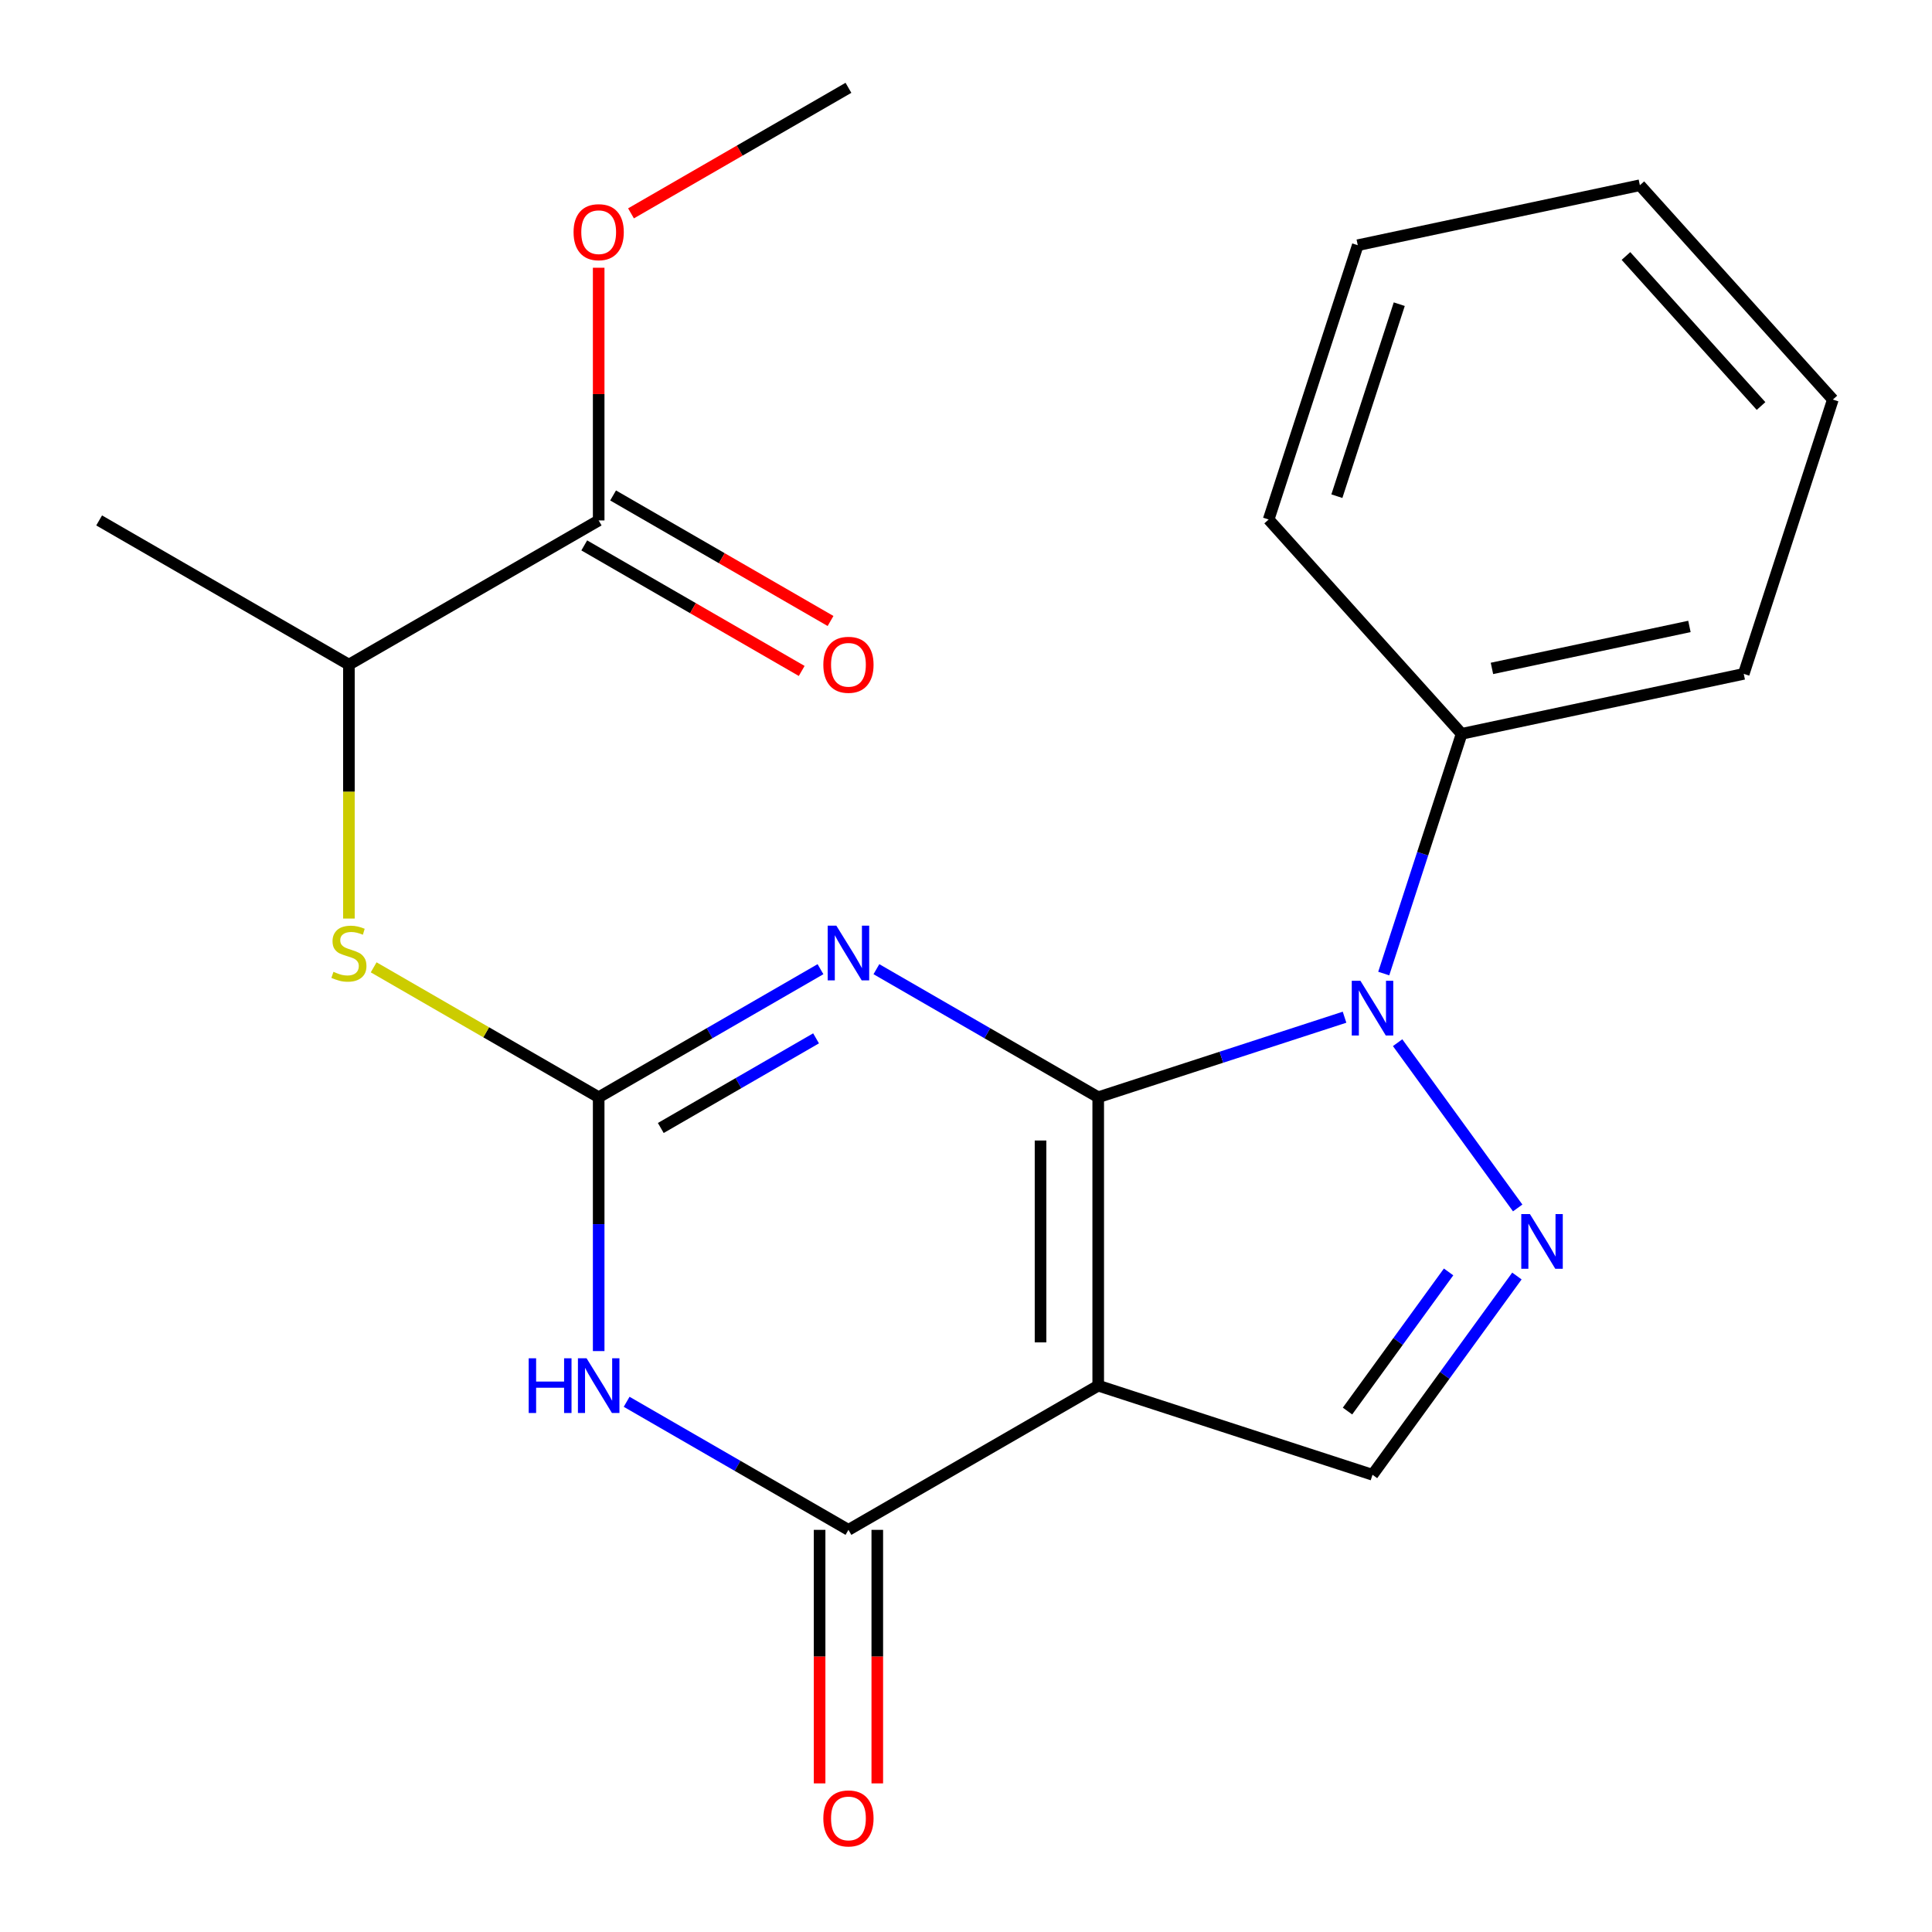 <?xml version='1.0' encoding='iso-8859-1'?>
<svg version='1.1' baseProfile='full'
              xmlns='http://www.w3.org/2000/svg'
                      xmlns:rdkit='http://www.rdkit.org/xml'
                      xmlns:xlink='http://www.w3.org/1999/xlink'
                  xml:space='preserve'
width='1000px' height='1000px' viewBox='0 0 1000 1000'>
<!-- END OF HEADER -->
<rect style='opacity:1.0;fill:#FFFFFF;stroke:none' width='1000' height='1000' x='0' y='0'> </rect>
<path class='bond-0' d='M 568.434,567.932 L 568.434,717.211' style='fill:none;fill-rule:evenodd;stroke:#000000;stroke-width:6px;stroke-linecap:butt;stroke-linejoin:miter;stroke-opacity:1' />
<path class='bond-0' d='M 538.578,590.324 L 538.578,694.819' style='fill:none;fill-rule:evenodd;stroke:#000000;stroke-width:6px;stroke-linecap:butt;stroke-linejoin:miter;stroke-opacity:1' />
<path class='bond-1' d='M 568.434,567.932 L 511.031,534.79' style='fill:none;fill-rule:evenodd;stroke:#000000;stroke-width:6px;stroke-linecap:butt;stroke-linejoin:miter;stroke-opacity:1' />
<path class='bond-1' d='M 511.031,534.79 L 453.627,501.648' style='fill:none;fill-rule:evenodd;stroke:#0000FF;stroke-width:6px;stroke-linecap:butt;stroke-linejoin:miter;stroke-opacity:1' />
<path class='bond-2' d='M 568.434,567.932 L 632.185,547.218' style='fill:none;fill-rule:evenodd;stroke:#000000;stroke-width:6px;stroke-linecap:butt;stroke-linejoin:miter;stroke-opacity:1' />
<path class='bond-2' d='M 632.185,547.218 L 695.935,526.504' style='fill:none;fill-rule:evenodd;stroke:#0000FF;stroke-width:6px;stroke-linecap:butt;stroke-linejoin:miter;stroke-opacity:1' />
<path class='bond-5' d='M 568.434,717.211 L 439.155,791.851' style='fill:none;fill-rule:evenodd;stroke:#000000;stroke-width:6px;stroke-linecap:butt;stroke-linejoin:miter;stroke-opacity:1' />
<path class='bond-7' d='M 568.434,717.211 L 710.407,763.341' style='fill:none;fill-rule:evenodd;stroke:#000000;stroke-width:6px;stroke-linecap:butt;stroke-linejoin:miter;stroke-opacity:1' />
<path class='bond-3' d='M 424.683,501.648 L 367.279,534.79' style='fill:none;fill-rule:evenodd;stroke:#0000FF;stroke-width:6px;stroke-linecap:butt;stroke-linejoin:miter;stroke-opacity:1' />
<path class='bond-3' d='M 367.279,534.79 L 309.875,567.932' style='fill:none;fill-rule:evenodd;stroke:#000000;stroke-width:6px;stroke-linecap:butt;stroke-linejoin:miter;stroke-opacity:1' />
<path class='bond-3' d='M 422.39,537.446 L 382.207,560.646' style='fill:none;fill-rule:evenodd;stroke:#0000FF;stroke-width:6px;stroke-linecap:butt;stroke-linejoin:miter;stroke-opacity:1' />
<path class='bond-3' d='M 382.207,560.646 L 342.024,583.845' style='fill:none;fill-rule:evenodd;stroke:#000000;stroke-width:6px;stroke-linecap:butt;stroke-linejoin:miter;stroke-opacity:1' />
<path class='bond-6' d='M 723.407,539.694 L 785.554,625.232' style='fill:none;fill-rule:evenodd;stroke:#0000FF;stroke-width:6px;stroke-linecap:butt;stroke-linejoin:miter;stroke-opacity:1' />
<path class='bond-11' d='M 716.221,503.91 L 736.379,441.869' style='fill:none;fill-rule:evenodd;stroke:#0000FF;stroke-width:6px;stroke-linecap:butt;stroke-linejoin:miter;stroke-opacity:1' />
<path class='bond-11' d='M 736.379,441.869 L 756.537,379.829' style='fill:none;fill-rule:evenodd;stroke:#000000;stroke-width:6px;stroke-linecap:butt;stroke-linejoin:miter;stroke-opacity:1' />
<path class='bond-4' d='M 309.875,567.932 L 309.875,633.625' style='fill:none;fill-rule:evenodd;stroke:#000000;stroke-width:6px;stroke-linecap:butt;stroke-linejoin:miter;stroke-opacity:1' />
<path class='bond-4' d='M 309.875,633.625 L 309.875,699.319' style='fill:none;fill-rule:evenodd;stroke:#0000FF;stroke-width:6px;stroke-linecap:butt;stroke-linejoin:miter;stroke-opacity:1' />
<path class='bond-8' d='M 309.875,567.932 L 251.641,534.31' style='fill:none;fill-rule:evenodd;stroke:#000000;stroke-width:6px;stroke-linecap:butt;stroke-linejoin:miter;stroke-opacity:1' />
<path class='bond-8' d='M 251.641,534.31 L 193.408,500.689' style='fill:none;fill-rule:evenodd;stroke:#CCCC00;stroke-width:6px;stroke-linecap:butt;stroke-linejoin:miter;stroke-opacity:1' />
<path class='bond-23' d='M 324.347,725.566 L 381.751,758.708' style='fill:none;fill-rule:evenodd;stroke:#0000FF;stroke-width:6px;stroke-linecap:butt;stroke-linejoin:miter;stroke-opacity:1' />
<path class='bond-23' d='M 381.751,758.708 L 439.155,791.851' style='fill:none;fill-rule:evenodd;stroke:#000000;stroke-width:6px;stroke-linecap:butt;stroke-linejoin:miter;stroke-opacity:1' />
<path class='bond-12' d='M 424.227,791.851 L 424.227,857.464' style='fill:none;fill-rule:evenodd;stroke:#000000;stroke-width:6px;stroke-linecap:butt;stroke-linejoin:miter;stroke-opacity:1' />
<path class='bond-12' d='M 424.227,857.464 L 424.227,923.078' style='fill:none;fill-rule:evenodd;stroke:#FF0000;stroke-width:6px;stroke-linecap:butt;stroke-linejoin:miter;stroke-opacity:1' />
<path class='bond-12' d='M 454.083,791.851 L 454.083,857.464' style='fill:none;fill-rule:evenodd;stroke:#000000;stroke-width:6px;stroke-linecap:butt;stroke-linejoin:miter;stroke-opacity:1' />
<path class='bond-12' d='M 454.083,857.464 L 454.083,923.078' style='fill:none;fill-rule:evenodd;stroke:#FF0000;stroke-width:6px;stroke-linecap:butt;stroke-linejoin:miter;stroke-opacity:1' />
<path class='bond-22' d='M 785.152,660.463 L 747.78,711.902' style='fill:none;fill-rule:evenodd;stroke:#0000FF;stroke-width:6px;stroke-linecap:butt;stroke-linejoin:miter;stroke-opacity:1' />
<path class='bond-22' d='M 747.78,711.902 L 710.407,763.341' style='fill:none;fill-rule:evenodd;stroke:#000000;stroke-width:6px;stroke-linecap:butt;stroke-linejoin:miter;stroke-opacity:1' />
<path class='bond-22' d='M 749.787,658.346 L 723.626,694.353' style='fill:none;fill-rule:evenodd;stroke:#0000FF;stroke-width:6px;stroke-linecap:butt;stroke-linejoin:miter;stroke-opacity:1' />
<path class='bond-22' d='M 723.626,694.353 L 697.465,730.36' style='fill:none;fill-rule:evenodd;stroke:#000000;stroke-width:6px;stroke-linecap:butt;stroke-linejoin:miter;stroke-opacity:1' />
<path class='bond-10' d='M 180.596,475.44 L 180.596,409.727' style='fill:none;fill-rule:evenodd;stroke:#CCCC00;stroke-width:6px;stroke-linecap:butt;stroke-linejoin:miter;stroke-opacity:1' />
<path class='bond-10' d='M 180.596,409.727 L 180.596,344.013' style='fill:none;fill-rule:evenodd;stroke:#000000;stroke-width:6px;stroke-linecap:butt;stroke-linejoin:miter;stroke-opacity:1' />
<path class='bond-9' d='M 309.875,269.373 L 180.596,344.013' style='fill:none;fill-rule:evenodd;stroke:#000000;stroke-width:6px;stroke-linecap:butt;stroke-linejoin:miter;stroke-opacity:1' />
<path class='bond-13' d='M 302.411,282.301 L 358.685,314.791' style='fill:none;fill-rule:evenodd;stroke:#000000;stroke-width:6px;stroke-linecap:butt;stroke-linejoin:miter;stroke-opacity:1' />
<path class='bond-13' d='M 358.685,314.791 L 414.959,347.281' style='fill:none;fill-rule:evenodd;stroke:#FF0000;stroke-width:6px;stroke-linecap:butt;stroke-linejoin:miter;stroke-opacity:1' />
<path class='bond-13' d='M 317.339,256.445 L 373.613,288.935' style='fill:none;fill-rule:evenodd;stroke:#000000;stroke-width:6px;stroke-linecap:butt;stroke-linejoin:miter;stroke-opacity:1' />
<path class='bond-13' d='M 373.613,288.935 L 429.887,321.425' style='fill:none;fill-rule:evenodd;stroke:#FF0000;stroke-width:6px;stroke-linecap:butt;stroke-linejoin:miter;stroke-opacity:1' />
<path class='bond-14' d='M 309.875,269.373 L 309.875,203.98' style='fill:none;fill-rule:evenodd;stroke:#000000;stroke-width:6px;stroke-linecap:butt;stroke-linejoin:miter;stroke-opacity:1' />
<path class='bond-14' d='M 309.875,203.98 L 309.875,138.586' style='fill:none;fill-rule:evenodd;stroke:#FF0000;stroke-width:6px;stroke-linecap:butt;stroke-linejoin:miter;stroke-opacity:1' />
<path class='bond-15' d='M 180.596,344.013 L 51.316,269.373' style='fill:none;fill-rule:evenodd;stroke:#000000;stroke-width:6px;stroke-linecap:butt;stroke-linejoin:miter;stroke-opacity:1' />
<path class='bond-16' d='M 756.537,379.829 L 902.554,348.792' style='fill:none;fill-rule:evenodd;stroke:#000000;stroke-width:6px;stroke-linecap:butt;stroke-linejoin:miter;stroke-opacity:1' />
<path class='bond-16' d='M 772.232,345.97 L 874.444,324.244' style='fill:none;fill-rule:evenodd;stroke:#000000;stroke-width:6px;stroke-linecap:butt;stroke-linejoin:miter;stroke-opacity:1' />
<path class='bond-17' d='M 756.537,379.829 L 656.65,268.893' style='fill:none;fill-rule:evenodd;stroke:#000000;stroke-width:6px;stroke-linecap:butt;stroke-linejoin:miter;stroke-opacity:1' />
<path class='bond-18' d='M 326.607,110.434 L 382.881,77.944' style='fill:none;fill-rule:evenodd;stroke:#FF0000;stroke-width:6px;stroke-linecap:butt;stroke-linejoin:miter;stroke-opacity:1' />
<path class='bond-18' d='M 382.881,77.944 L 439.155,45.455' style='fill:none;fill-rule:evenodd;stroke:#000000;stroke-width:6px;stroke-linecap:butt;stroke-linejoin:miter;stroke-opacity:1' />
<path class='bond-20' d='M 902.554,348.792 L 948.684,206.819' style='fill:none;fill-rule:evenodd;stroke:#000000;stroke-width:6px;stroke-linecap:butt;stroke-linejoin:miter;stroke-opacity:1' />
<path class='bond-19' d='M 656.65,268.893 L 702.78,126.92' style='fill:none;fill-rule:evenodd;stroke:#000000;stroke-width:6px;stroke-linecap:butt;stroke-linejoin:miter;stroke-opacity:1' />
<path class='bond-19' d='M 691.964,256.823 L 724.255,157.442' style='fill:none;fill-rule:evenodd;stroke:#000000;stroke-width:6px;stroke-linecap:butt;stroke-linejoin:miter;stroke-opacity:1' />
<path class='bond-21' d='M 702.78,126.92 L 848.797,95.883' style='fill:none;fill-rule:evenodd;stroke:#000000;stroke-width:6px;stroke-linecap:butt;stroke-linejoin:miter;stroke-opacity:1' />
<path class='bond-24' d='M 948.684,206.819 L 848.797,95.883' style='fill:none;fill-rule:evenodd;stroke:#000000;stroke-width:6px;stroke-linecap:butt;stroke-linejoin:miter;stroke-opacity:1' />
<path class='bond-24' d='M 911.514,210.156 L 841.593,132.501' style='fill:none;fill-rule:evenodd;stroke:#000000;stroke-width:6px;stroke-linecap:butt;stroke-linejoin:miter;stroke-opacity:1' />
<path  class='atom-2' d='M 432.895 479.132
L 442.175 494.132
Q 443.095 495.612, 444.575 498.292
Q 446.055 500.972, 446.135 501.132
L 446.135 479.132
L 449.895 479.132
L 449.895 507.452
L 446.015 507.452
L 436.055 491.052
Q 434.895 489.132, 433.655 486.932
Q 432.455 484.732, 432.095 484.052
L 432.095 507.452
L 428.415 507.452
L 428.415 479.132
L 432.895 479.132
' fill='#0000FF'/>
<path  class='atom-3' d='M 704.147 507.642
L 713.427 522.642
Q 714.347 524.122, 715.827 526.802
Q 717.307 529.482, 717.387 529.642
L 717.387 507.642
L 721.147 507.642
L 721.147 535.962
L 717.267 535.962
L 707.307 519.562
Q 706.147 517.642, 704.907 515.442
Q 703.707 513.242, 703.347 512.562
L 703.347 535.962
L 699.667 535.962
L 699.667 507.642
L 704.147 507.642
' fill='#0000FF'/>
<path  class='atom-5' d='M 273.655 703.051
L 277.495 703.051
L 277.495 715.091
L 291.975 715.091
L 291.975 703.051
L 295.815 703.051
L 295.815 731.371
L 291.975 731.371
L 291.975 718.291
L 277.495 718.291
L 277.495 731.371
L 273.655 731.371
L 273.655 703.051
' fill='#0000FF'/>
<path  class='atom-5' d='M 303.615 703.051
L 312.895 718.051
Q 313.815 719.531, 315.295 722.211
Q 316.775 724.891, 316.855 725.051
L 316.855 703.051
L 320.615 703.051
L 320.615 731.371
L 316.735 731.371
L 306.775 714.971
Q 305.615 713.051, 304.375 710.851
Q 303.175 708.651, 302.815 707.971
L 302.815 731.371
L 299.135 731.371
L 299.135 703.051
L 303.615 703.051
' fill='#0000FF'/>
<path  class='atom-7' d='M 791.891 628.411
L 801.171 643.411
Q 802.091 644.891, 803.571 647.571
Q 805.051 650.251, 805.131 650.411
L 805.131 628.411
L 808.891 628.411
L 808.891 656.731
L 805.011 656.731
L 795.051 640.331
Q 793.891 638.411, 792.651 636.211
Q 791.451 634.011, 791.091 633.331
L 791.091 656.731
L 787.411 656.731
L 787.411 628.411
L 791.891 628.411
' fill='#0000FF'/>
<path  class='atom-9' d='M 172.596 503.012
Q 172.916 503.132, 174.236 503.692
Q 175.556 504.252, 176.996 504.612
Q 178.476 504.932, 179.916 504.932
Q 182.596 504.932, 184.156 503.652
Q 185.716 502.332, 185.716 500.052
Q 185.716 498.492, 184.916 497.532
Q 184.156 496.572, 182.956 496.052
Q 181.756 495.532, 179.756 494.932
Q 177.236 494.172, 175.716 493.452
Q 174.236 492.732, 173.156 491.212
Q 172.116 489.692, 172.116 487.132
Q 172.116 483.572, 174.516 481.372
Q 176.956 479.172, 181.756 479.172
Q 185.036 479.172, 188.756 480.732
L 187.836 483.812
Q 184.436 482.412, 181.876 482.412
Q 179.116 482.412, 177.596 483.572
Q 176.076 484.692, 176.116 486.652
Q 176.116 488.172, 176.876 489.092
Q 177.676 490.012, 178.796 490.532
Q 179.956 491.052, 181.876 491.652
Q 184.436 492.452, 185.956 493.252
Q 187.476 494.052, 188.556 495.692
Q 189.676 497.292, 189.676 500.052
Q 189.676 503.972, 187.036 506.092
Q 184.436 508.172, 180.076 508.172
Q 177.556 508.172, 175.636 507.612
Q 173.756 507.092, 171.516 506.172
L 172.596 503.012
' fill='#CCCC00'/>
<path  class='atom-13' d='M 426.155 941.21
Q 426.155 934.41, 429.515 930.61
Q 432.875 926.81, 439.155 926.81
Q 445.435 926.81, 448.795 930.61
Q 452.155 934.41, 452.155 941.21
Q 452.155 948.09, 448.755 952.01
Q 445.355 955.89, 439.155 955.89
Q 432.915 955.89, 429.515 952.01
Q 426.155 948.13, 426.155 941.21
M 439.155 952.69
Q 443.475 952.69, 445.795 949.81
Q 448.155 946.89, 448.155 941.21
Q 448.155 935.65, 445.795 932.85
Q 443.475 930.01, 439.155 930.01
Q 434.835 930.01, 432.475 932.81
Q 430.155 935.61, 430.155 941.21
Q 430.155 946.93, 432.475 949.81
Q 434.835 952.69, 439.155 952.69
' fill='#FF0000'/>
<path  class='atom-14' d='M 426.155 344.093
Q 426.155 337.293, 429.515 333.493
Q 432.875 329.693, 439.155 329.693
Q 445.435 329.693, 448.795 333.493
Q 452.155 337.293, 452.155 344.093
Q 452.155 350.973, 448.755 354.893
Q 445.355 358.773, 439.155 358.773
Q 432.915 358.773, 429.515 354.893
Q 426.155 351.013, 426.155 344.093
M 439.155 355.573
Q 443.475 355.573, 445.795 352.693
Q 448.155 349.773, 448.155 344.093
Q 448.155 338.533, 445.795 335.733
Q 443.475 332.893, 439.155 332.893
Q 434.835 332.893, 432.475 335.693
Q 430.155 338.493, 430.155 344.093
Q 430.155 349.813, 432.475 352.693
Q 434.835 355.573, 439.155 355.573
' fill='#FF0000'/>
<path  class='atom-15' d='M 296.875 120.174
Q 296.875 113.374, 300.235 109.574
Q 303.595 105.774, 309.875 105.774
Q 316.155 105.774, 319.515 109.574
Q 322.875 113.374, 322.875 120.174
Q 322.875 127.054, 319.475 130.974
Q 316.075 134.854, 309.875 134.854
Q 303.635 134.854, 300.235 130.974
Q 296.875 127.094, 296.875 120.174
M 309.875 131.654
Q 314.195 131.654, 316.515 128.774
Q 318.875 125.854, 318.875 120.174
Q 318.875 114.614, 316.515 111.814
Q 314.195 108.974, 309.875 108.974
Q 305.555 108.974, 303.195 111.774
Q 300.875 114.574, 300.875 120.174
Q 300.875 125.894, 303.195 128.774
Q 305.555 131.654, 309.875 131.654
' fill='#FF0000'/>
</svg>
